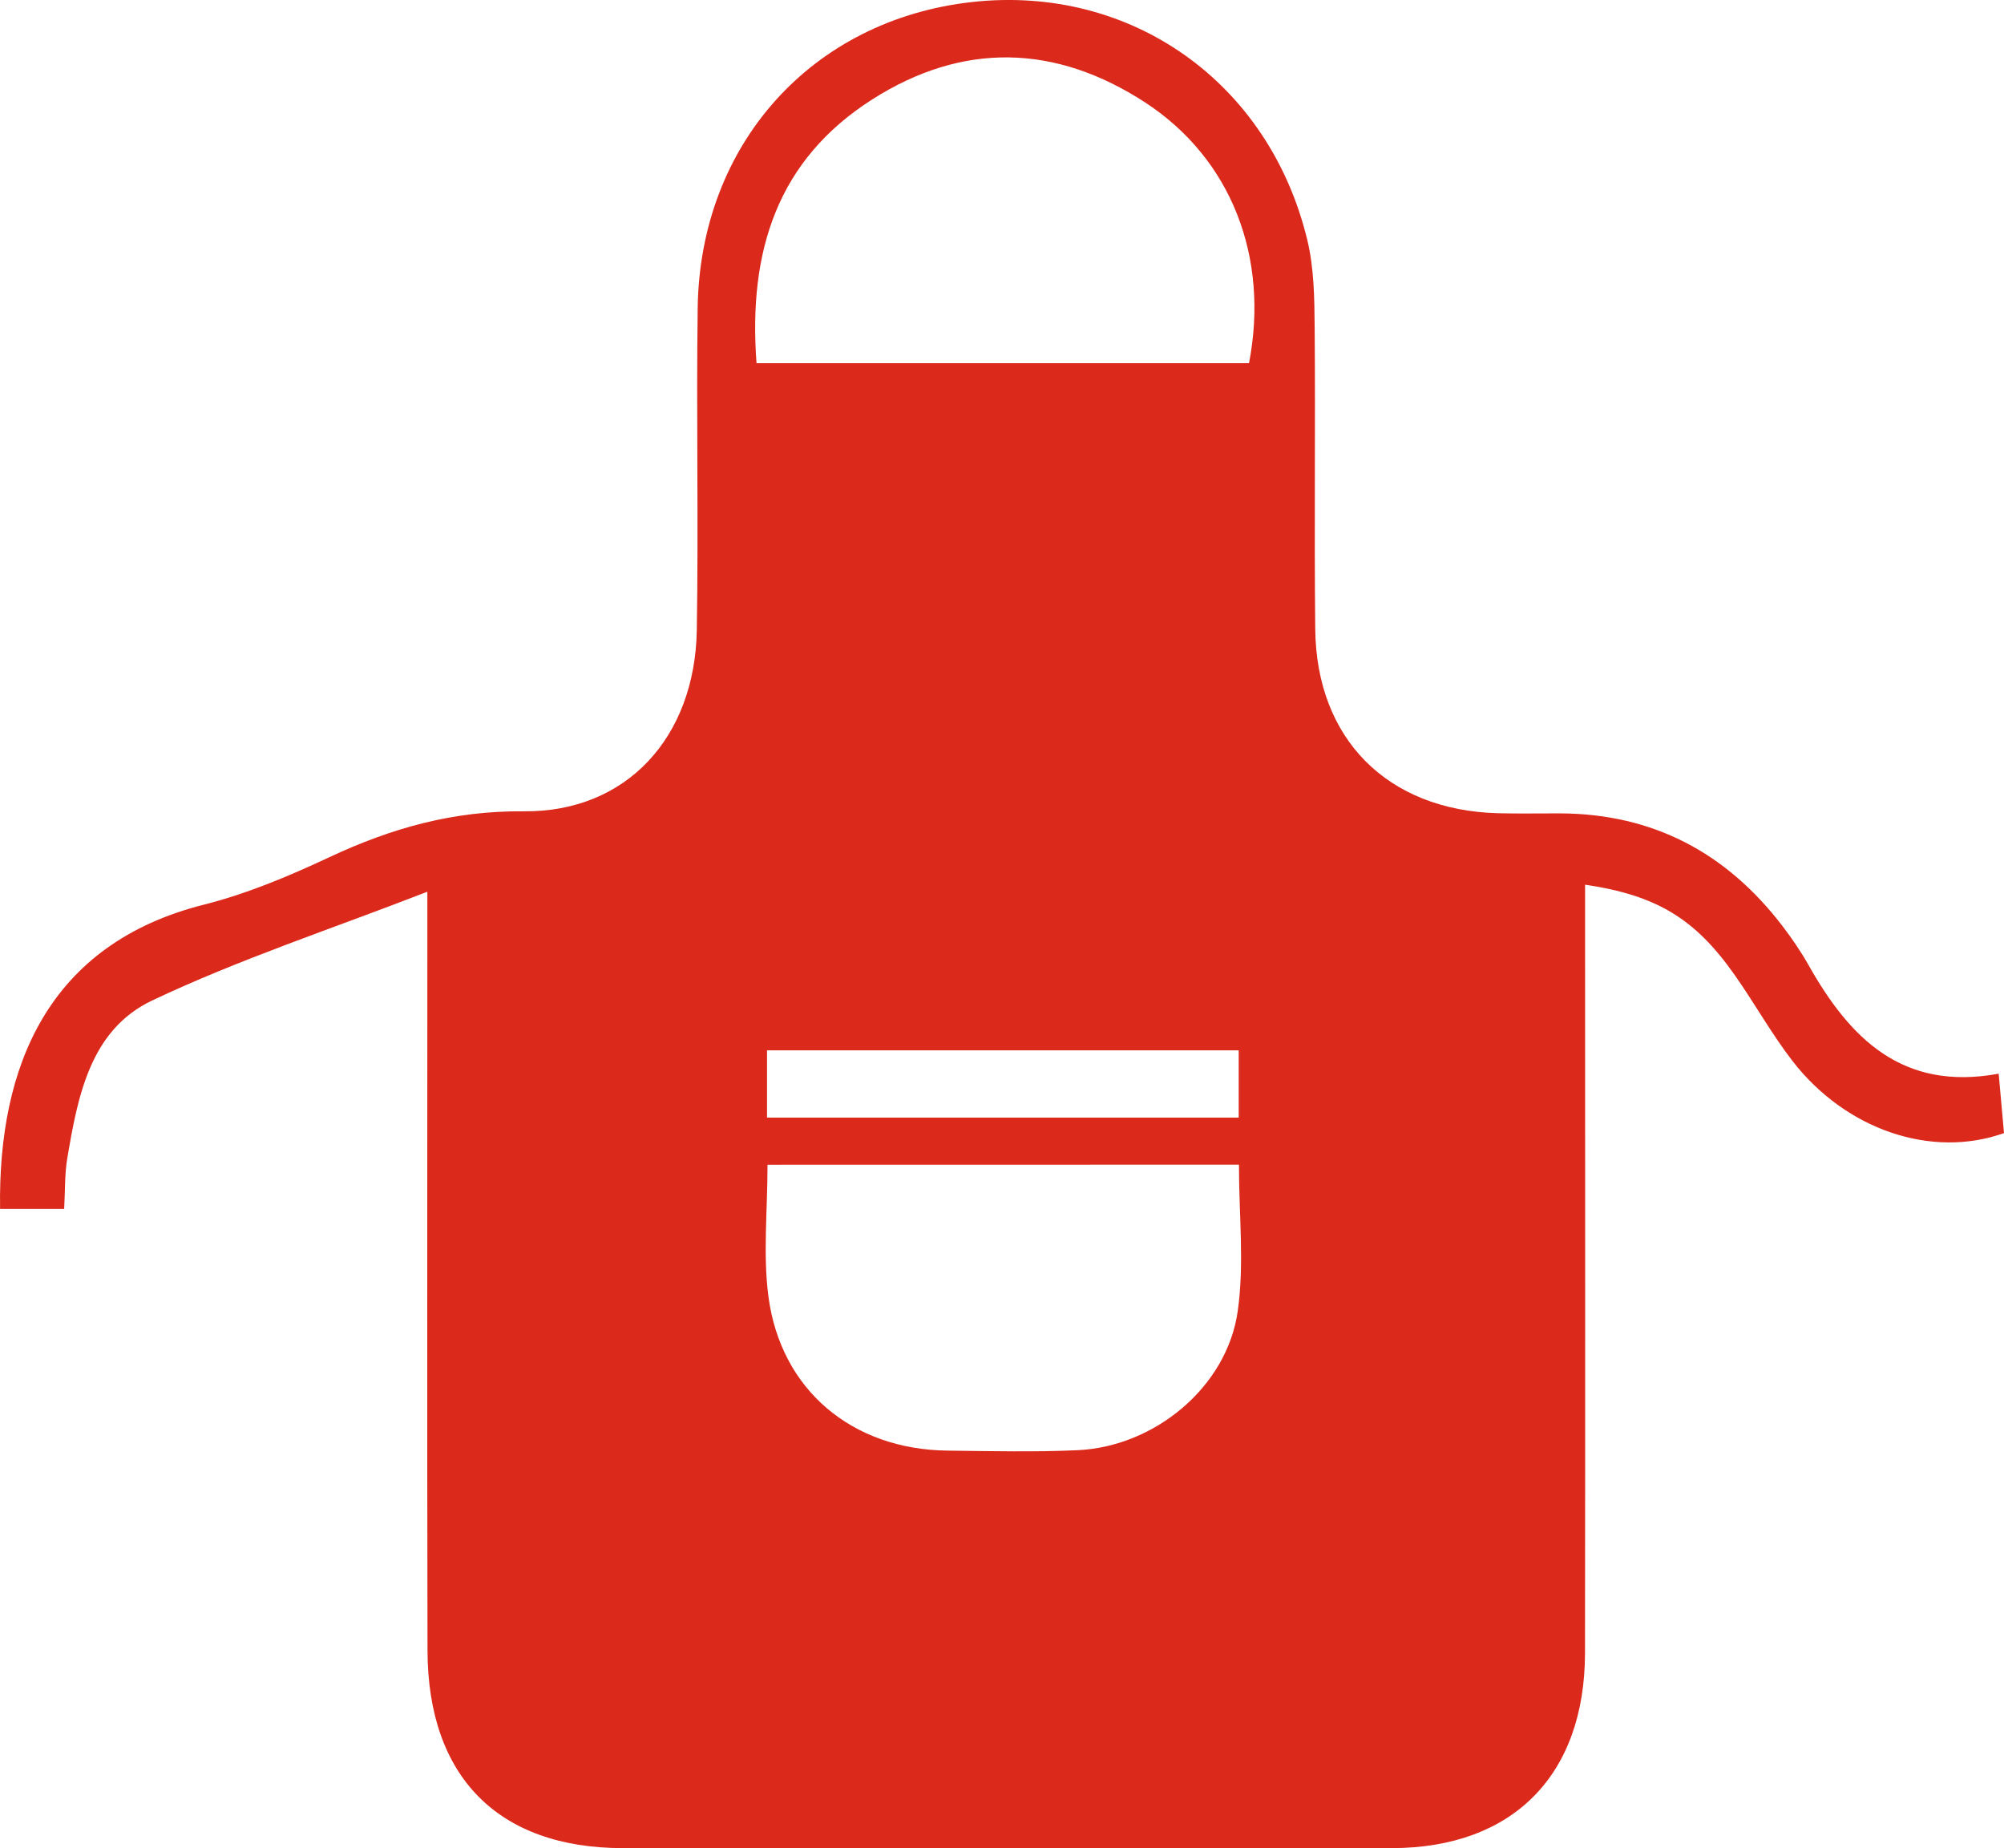 <!-- Generator: Adobe Illustrator 25.2.1, SVG Export Plug-In  -->
<svg version="1.1" xmlns="http://www.w3.org/2000/svg" xmlns:xlink="http://www.w3.org/1999/xlink" x="0px" y="0px"
	 width="24.455px" height="22.552px" viewBox="0 0 24.455 22.552"
	 style="overflow:visible;enable-background:new 0 0 24.455 22.552;" xml:space="preserve">
<style type="text/css">
	.st0{fill:#DB291C;}
</style>
<defs>
</defs>
<path class="st0" d="M24.39,13.1c0.028,0.315,0.047,0.523,0.065,0.725c-0.881,0.314-1.926-0.037-2.578-0.876
	c-0.258-0.333-0.464-0.706-0.707-1.051c-0.483-0.688-0.95-0.974-1.827-1.104c0,0.234,0,0.459,0,0.683
	c0,2.897,0.003,5.795-0.001,8.692c-0.002,1.488-0.879,2.377-2.354,2.38c-3.13,0.006-6.26,0.005-9.39,0
	c-1.52-0.002-2.378-0.872-2.381-2.413c-0.006-2.834-0.002-5.668-0.002-8.502c0-0.225,0-0.45,0-0.754
	c-1.18,0.458-2.301,0.826-3.358,1.327C1.1,12.565,0.948,13.377,0.82,14.139c-0.031,0.185-0.024,0.377-0.037,0.611
	c-0.268,0-0.525,0-0.782,0c-0.027-1.749,0.594-3.234,2.486-3.712c0.528-0.133,1.041-0.349,1.536-0.581
	c0.754-0.353,1.507-0.566,2.365-0.558C7.649,9.912,8.481,8.992,8.503,7.69C8.525,6.38,8.496,5.068,8.514,3.757
	c0.028-2,1.396-3.514,3.345-3.732c1.935-0.216,3.629,0.974,4.094,2.903c0.083,0.343,0.087,0.711,0.09,1.067
	c0.01,1.227-0.006,2.453,0.007,3.68c0.014,1.343,0.882,2.21,2.226,2.247c0.254,0.007,0.508,0.001,0.761,0.002
	c1.137,0.004,2.035,0.483,2.718,1.379c0.115,0.151,0.223,0.309,0.316,0.474C22.572,12.664,23.211,13.318,24.39,13.1z M9.232,4.431
	c2.064,0,4.041,0,6.01,0c0.25-1.298-0.22-2.496-1.263-3.178c-1.095-0.715-2.229-0.745-3.335-0.04
	C9.488,1.95,9.129,3.061,9.232,4.431z M9.366,14.211c0,0.564-0.056,1.093,0.011,1.606c0.15,1.143,1.023,1.869,2.185,1.882
	c0.529,0.006,1.058,0.019,1.586-0.005c0.942-0.042,1.825-0.771,1.956-1.696c0.082-0.574,0.015-1.169,0.015-1.788
	C13.205,14.211,11.33,14.211,9.366,14.211z M9.36,13.636c1.974,0,3.871,0,5.756,0c0-0.316,0-0.562,0-0.821c-1.936,0-3.841,0-5.756,0
	C9.36,13.115,9.36,13.365,9.36,13.636z"/>
</svg>
